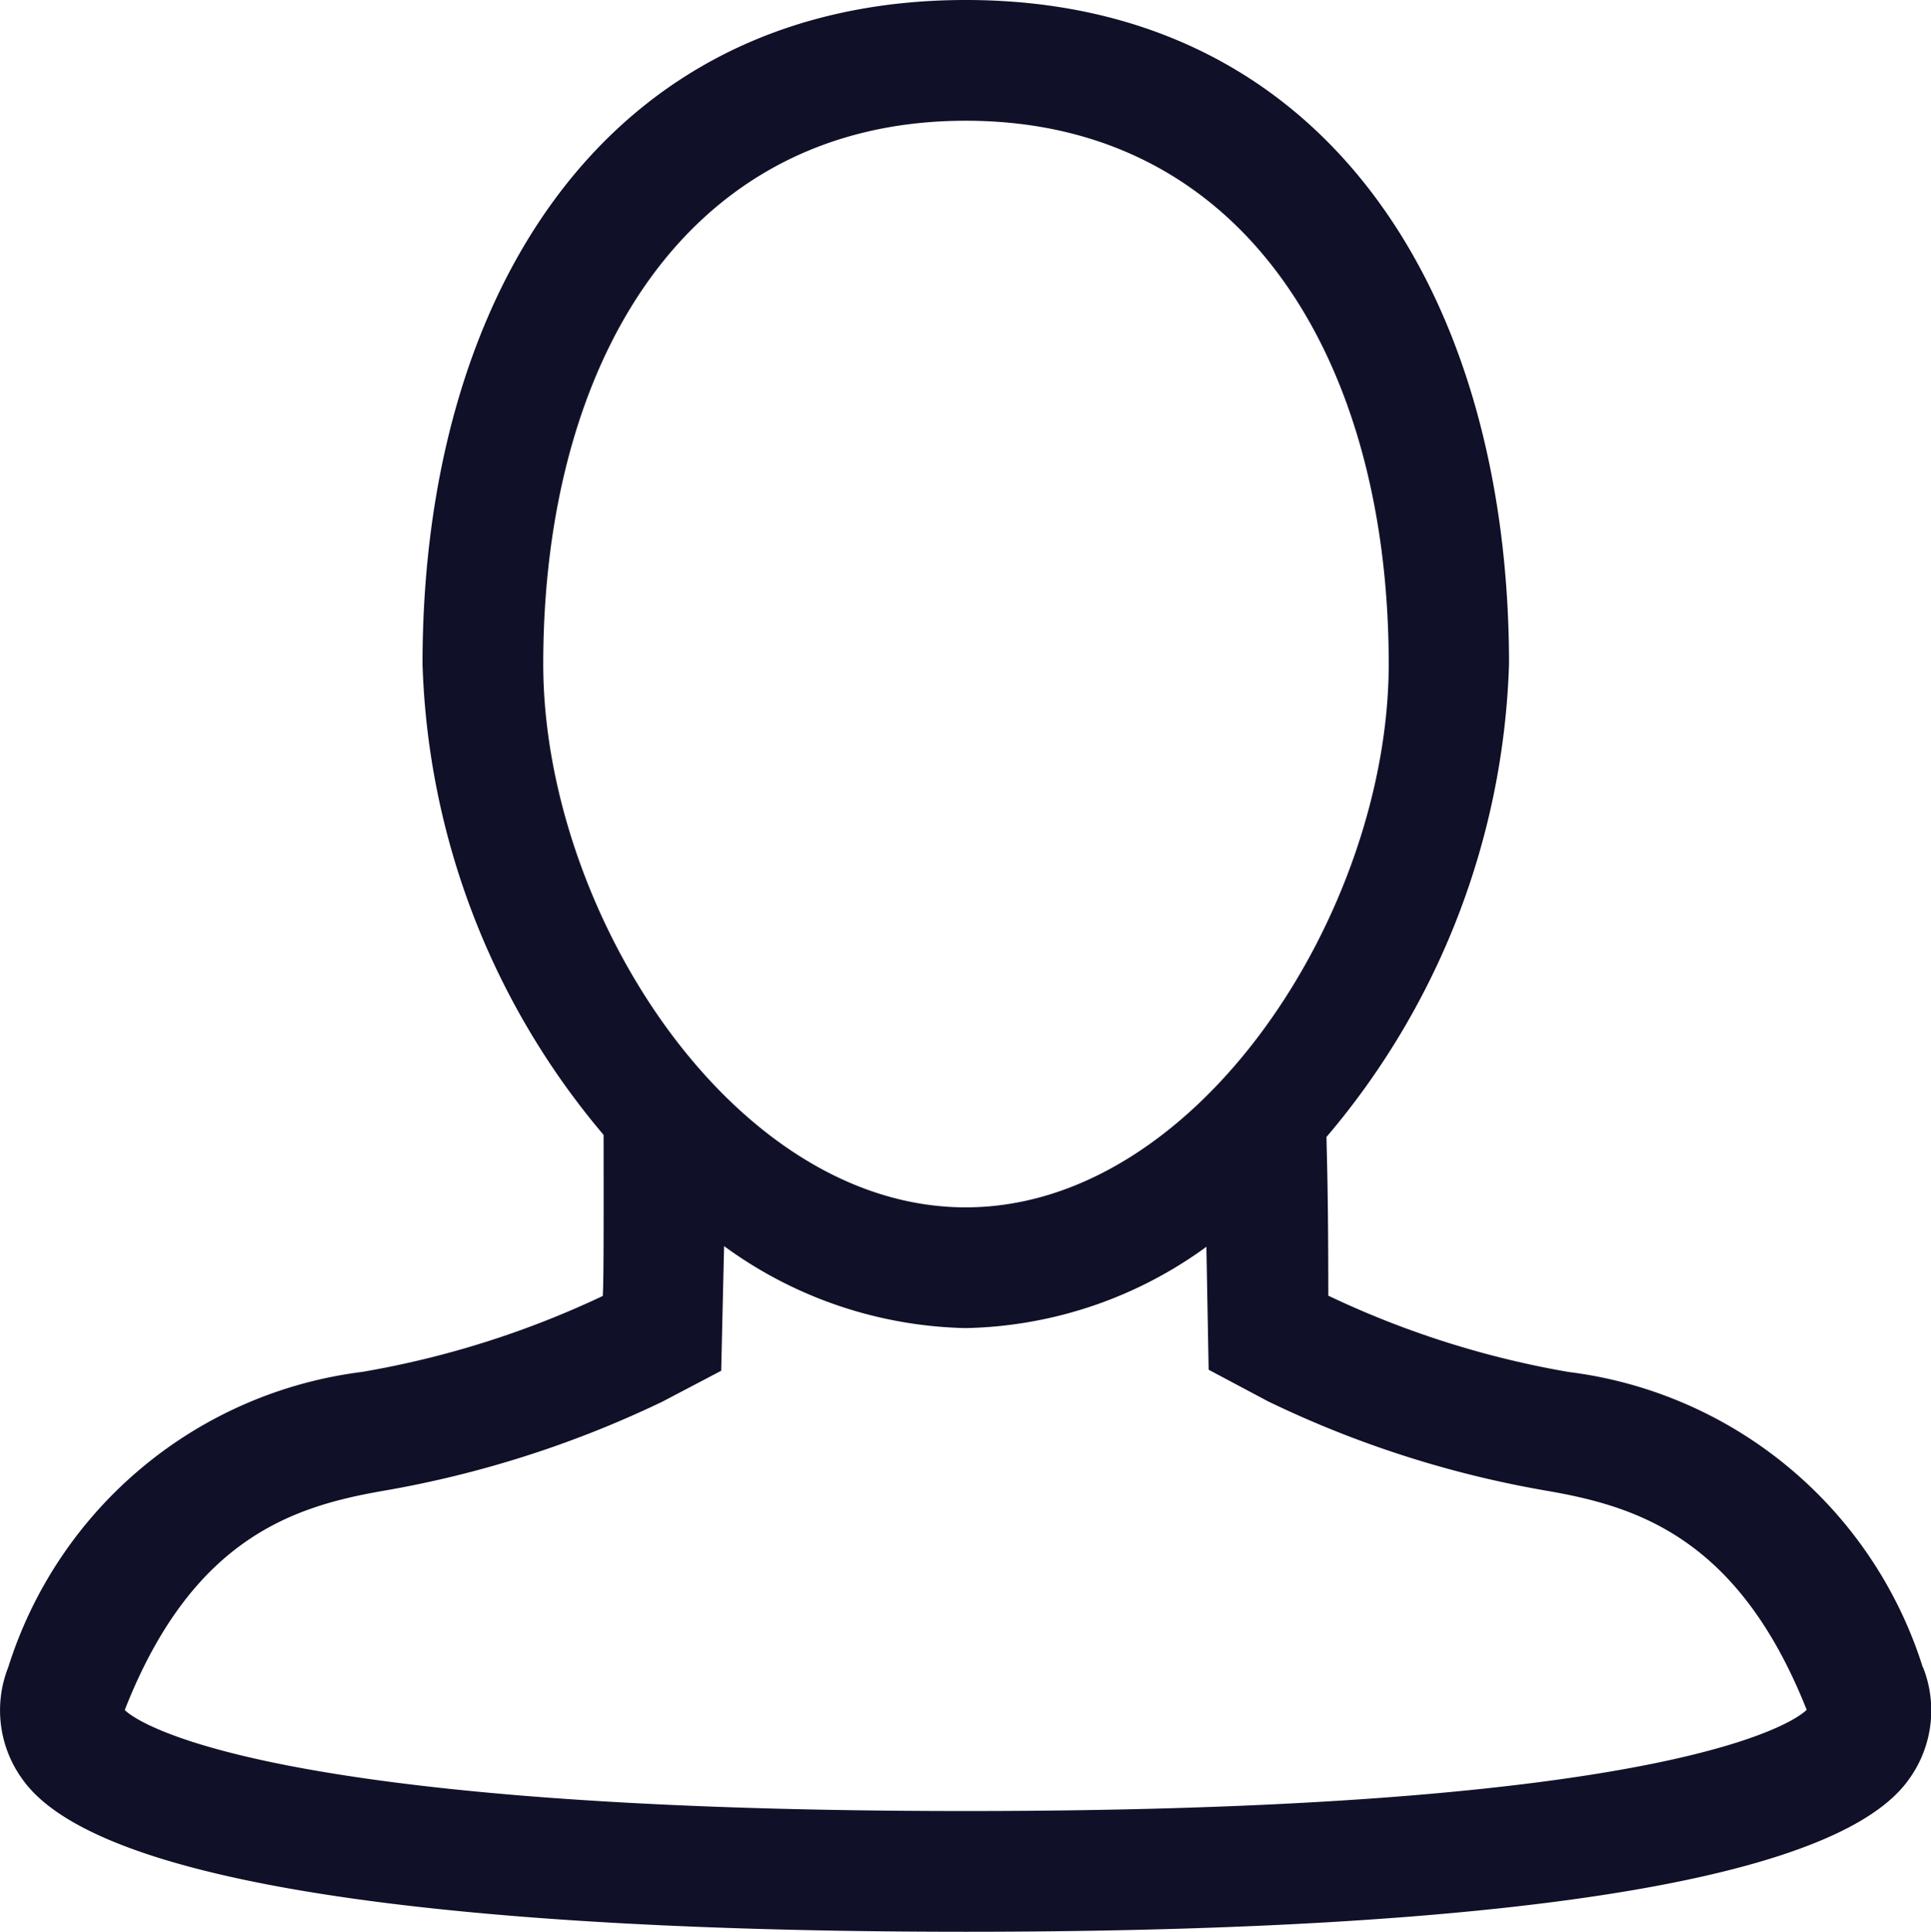 <?xml version="1.0" encoding="UTF-8"?> <svg xmlns="http://www.w3.org/2000/svg" xmlns:xlink="http://www.w3.org/1999/xlink" width="31.991" height="32" viewBox="0 0 31.991 32"><defs><clipPath id="clip-path"><rect id="Rectangle_3926" data-name="Rectangle 3926" width="31.991" height="32" transform="translate(0 0)" fill="#101028"></rect></clipPath></defs><g id="Group_1119" data-name="Group 1119" transform="translate(0 0)"><g id="Group_1118" data-name="Group 1118" clip-path="url(#clip-path)"><path id="Path_1202" data-name="Path 1202" d="M31.855,27.619a7.068,7.068,0,0,0-5.868-4.892,15.287,15.287,0,0,1-3.981-1.264c0-1.719-.024-2.254-.03-2.629A12.691,12.691,0,0,0,25,11C25,4.925,22,0,16,0s-9,4.925-9,11A12.669,12.669,0,0,0,10,18.8c0,.957.005,2.444-.014,2.668A15.38,15.38,0,0,1,6,22.726,7.069,7.069,0,0,0,.137,27.617a1.942,1.942,0,0,0,.241,1.865C1.863,31.563,9.691,32,16,32s14.134-.437,15.619-2.517a1.943,1.943,0,0,0,.24-1.864M9,11C9,6.029,11.342,2,16,2s7.007,4.029,7.007,9c0,4.064-3.137,9-7.007,9S9,15.084,9,11m7,19C3.8,30,2.122,28.391,2.067,28.326c1.122-2.861,2.808-3.376,4.3-3.633a17.561,17.561,0,0,0,4.6-1.471l.981-.515s.029-1.26.048-2.065A7.018,7.018,0,0,0,16,22a6.994,6.994,0,0,0,3.987-1.347c.014.806.037,2.037.037,2.037l.983.523a17.36,17.36,0,0,0,4.613,1.481c1.492.257,3.178.772,4.311,3.629C29.871,28.392,28.2,30,16,30" fill="#101028"></path></g></g></svg> 